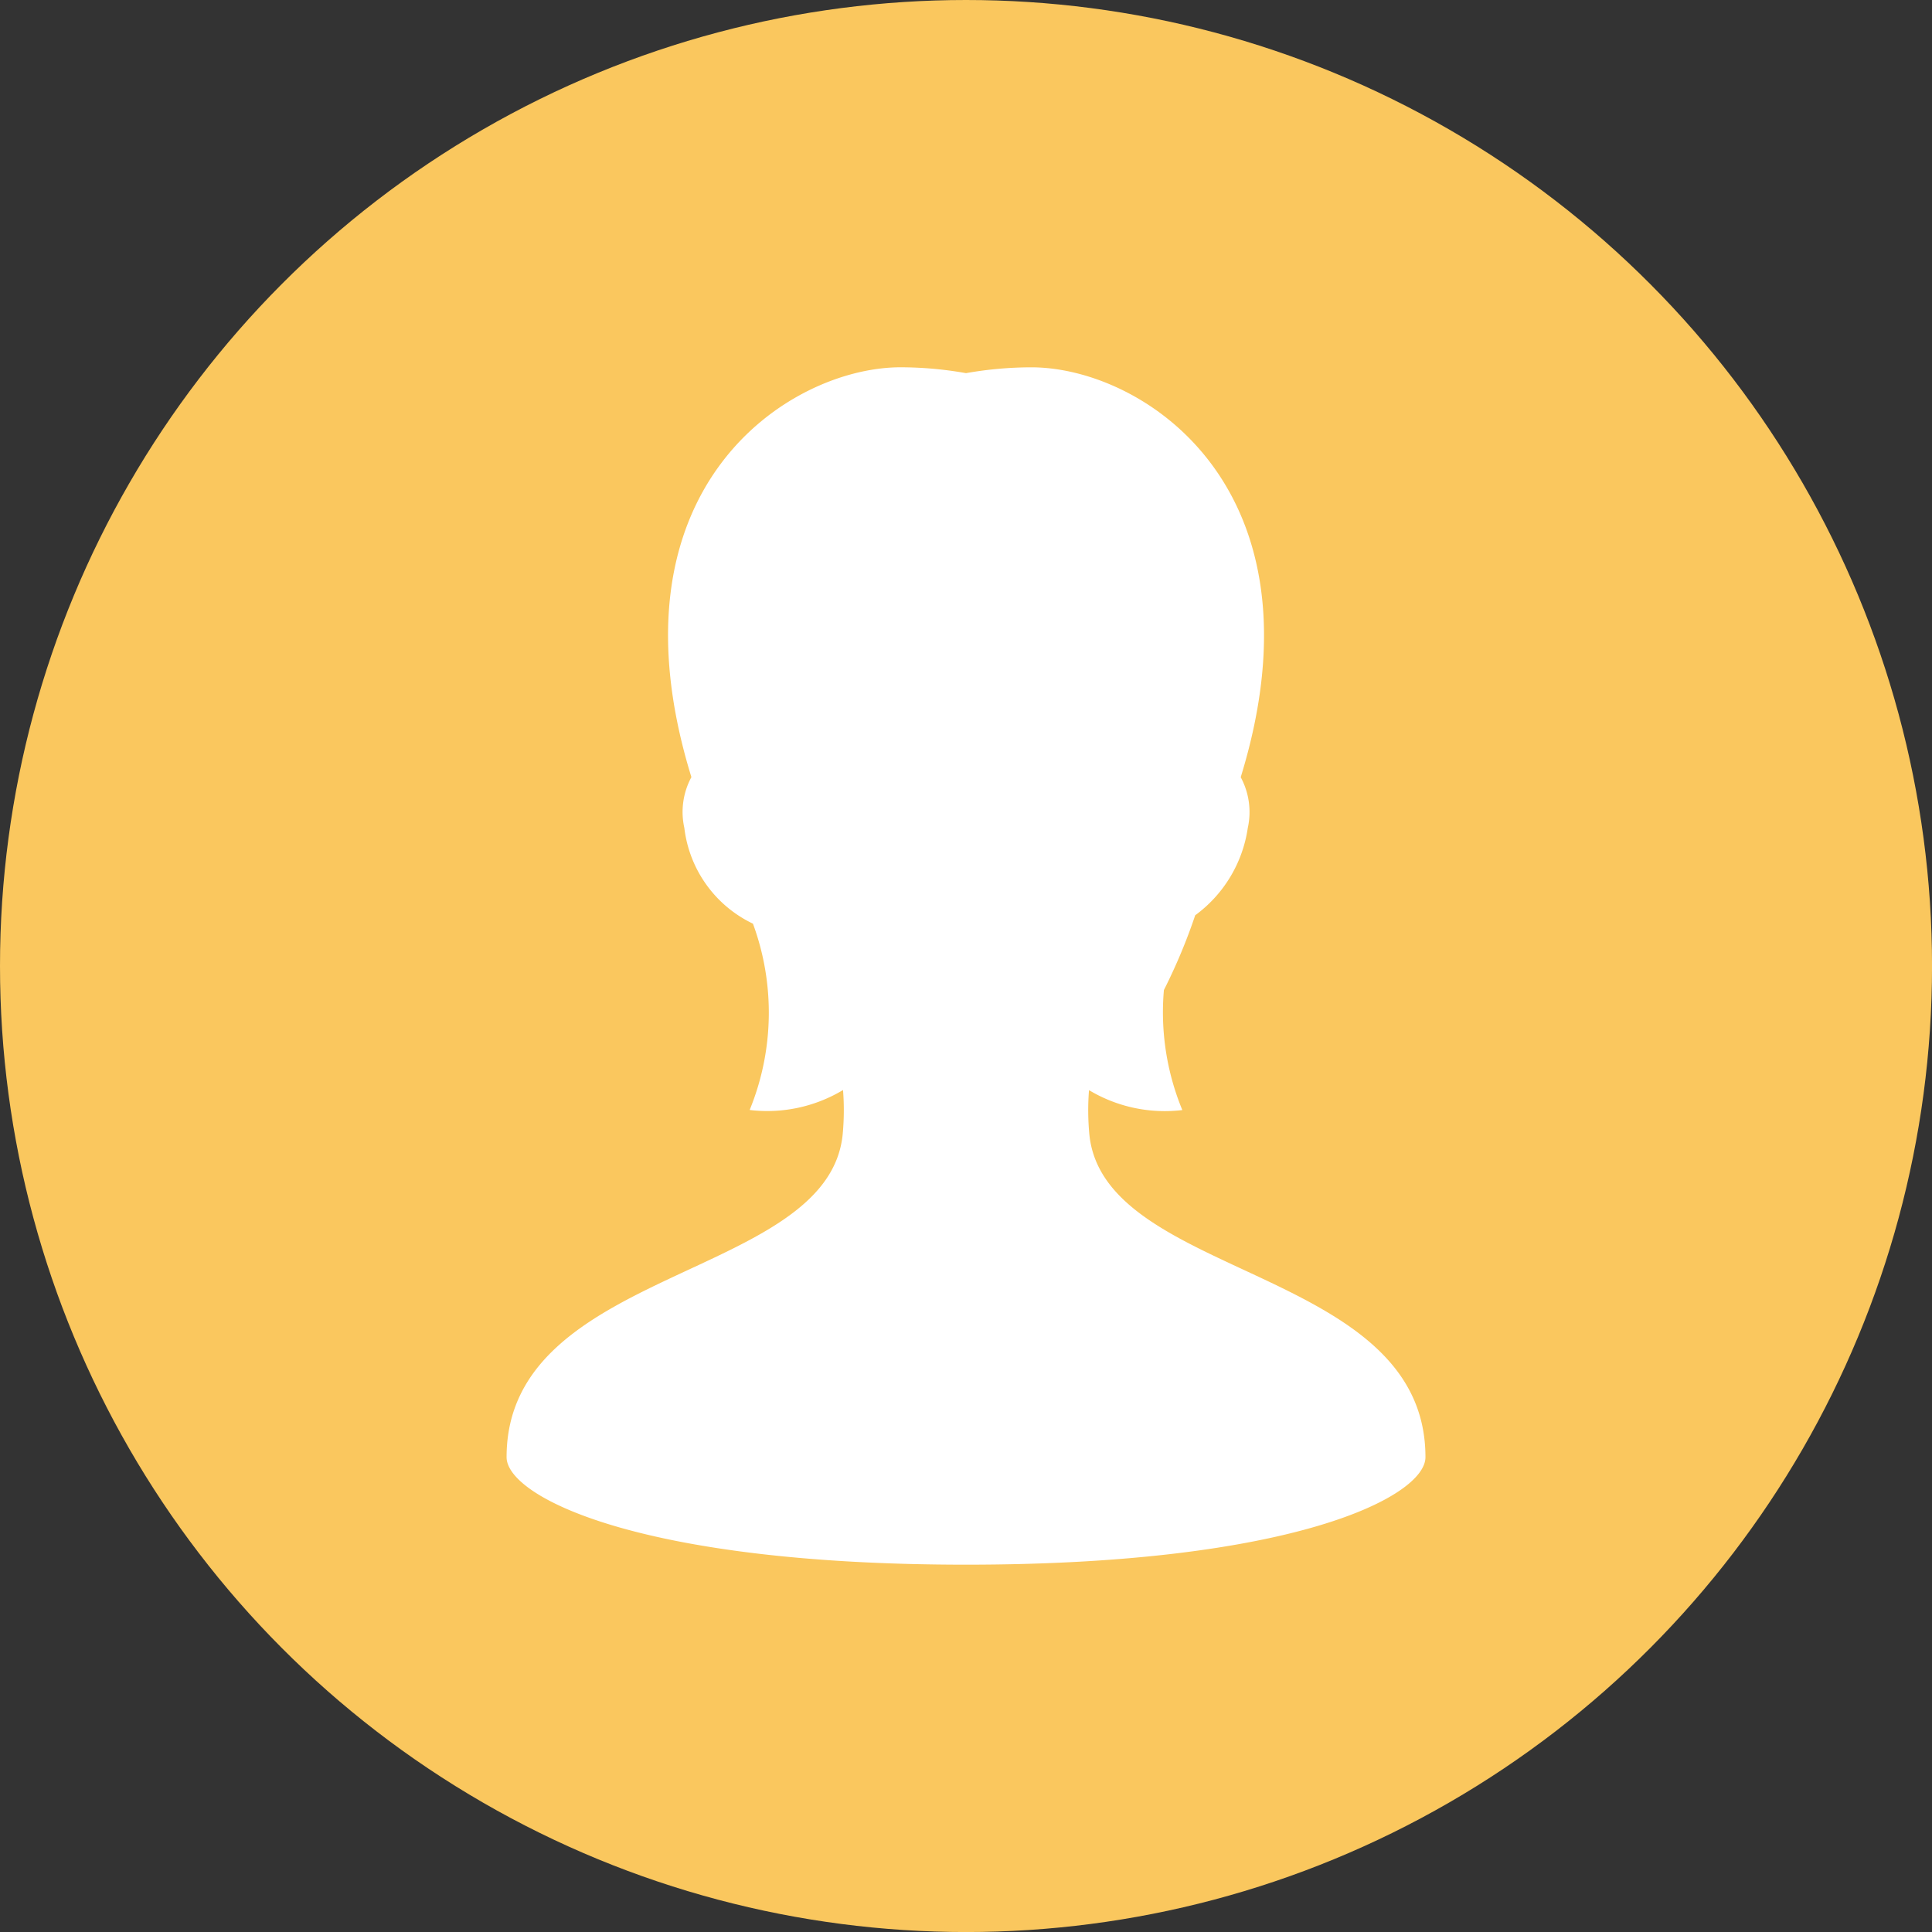 <svg id="icon" xmlns="http://www.w3.org/2000/svg" viewBox="0 0 49.373 49.373"><rect x="0" y="0" width="49.373" height="49.373" fill="#333333" stroke="none"/><defs><style>.cls-1{fill:#fac75e;}.cls-2{fill:#fff;}</style></defs><circle class="cls-1" cx="24.687" cy="24.687" r="24.687"/><path class="cls-2" d="M28.153,29.314a6.515,6.515,0,0,1-.01-1.142,3.76,3.76,0,0,0,2.385.509,6.543,6.543,0,0,1-.471-3.067,14.524,14.524,0,0,0,.8-1.911A3.368,3.368,0,0,0,32.2,21.475a1.877,1.877,0,0,0-.18-1.3C34.291,12.8,29.536,9.7,26.669,9.7A9.641,9.641,0,0,0,25,9.849a9.65,9.65,0,0,0-1.669-.15c-2.867,0-7.623,3.1-5.349,10.474a1.874,1.874,0,0,0-.18,1.3,3.118,3.118,0,0,0,1.753,2.445,6.573,6.573,0,0,1-.084,4.761,3.759,3.759,0,0,0,2.386-.51,6.526,6.526,0,0,1-.01,1.143c-.384,3.7-8.588,3.374-8.588,8.24,0,1,3.355,2.747,11.741,2.747s11.741-1.746,11.741-2.747C36.741,32.688,28.537,33.011,28.153,29.314Z" transform="translate(-0.313 -0.313)"/></svg>